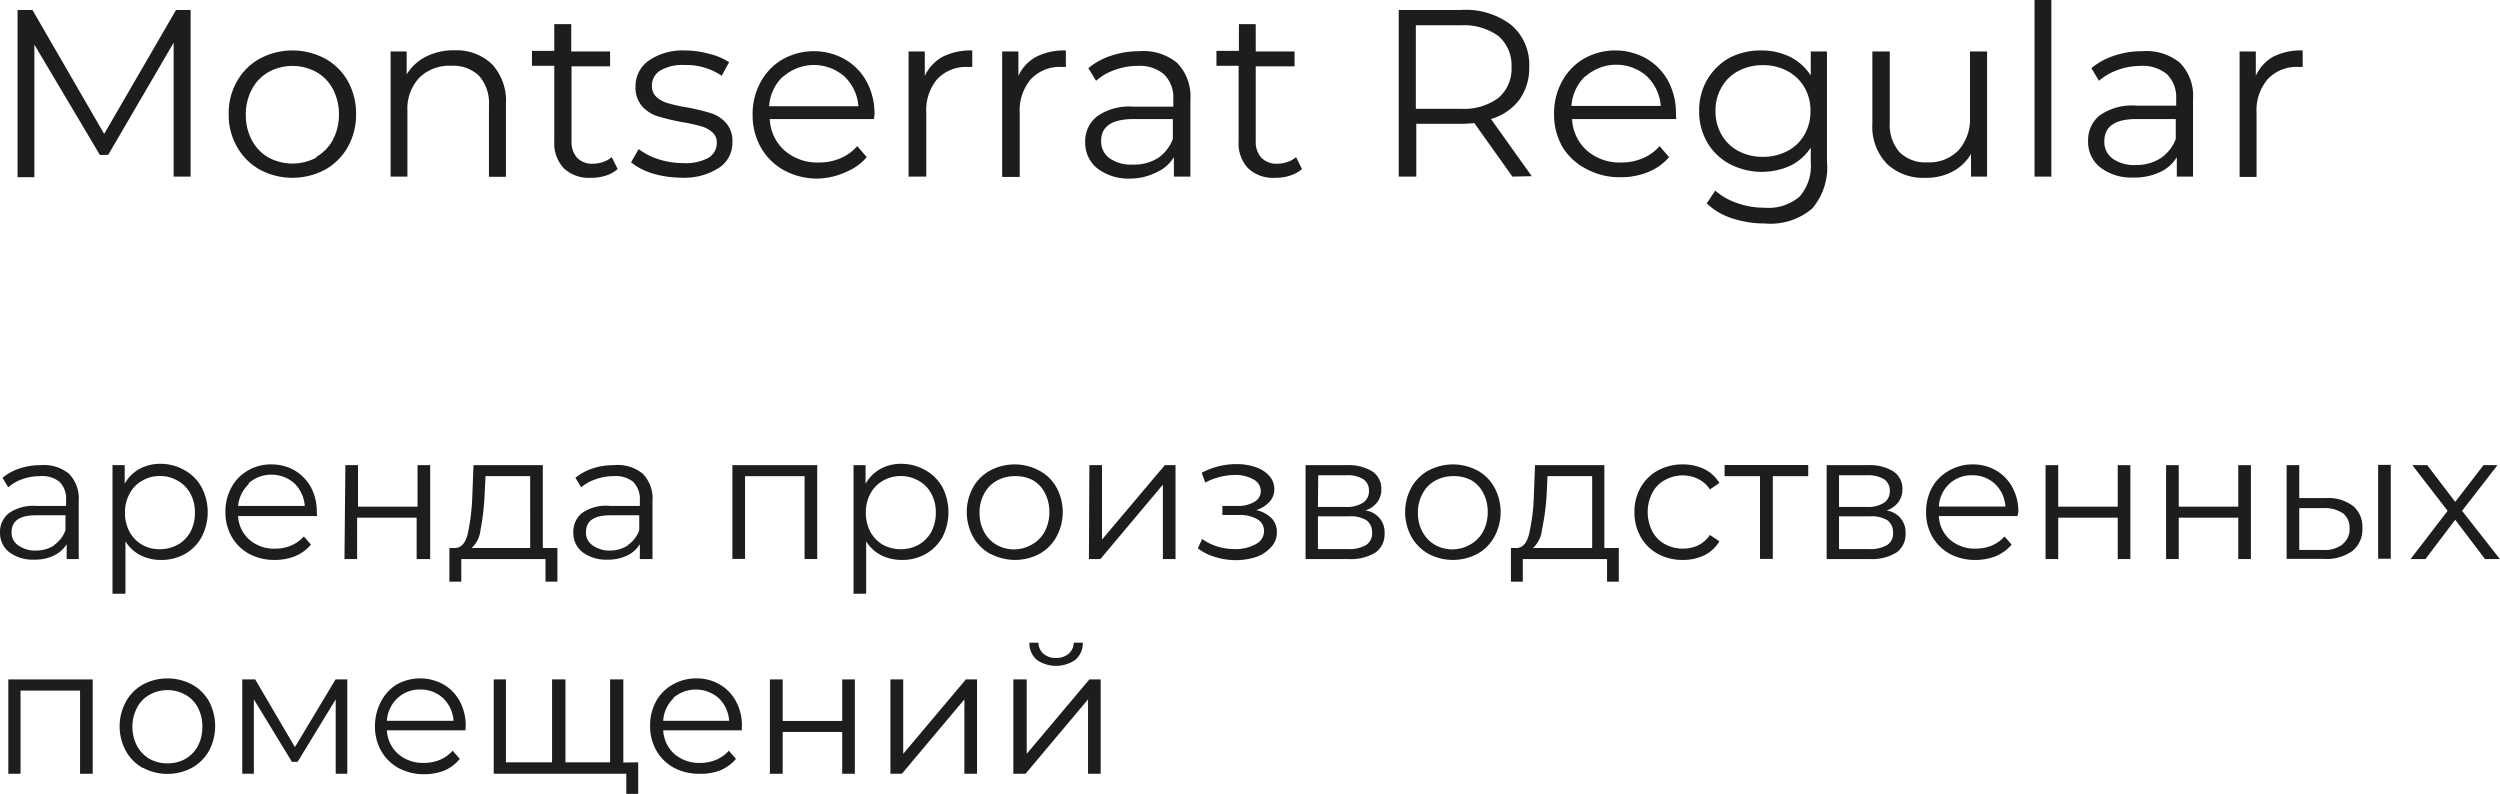 <?xml version="1.0" encoding="UTF-8"?> <svg xmlns="http://www.w3.org/2000/svg" id="Layer_1" data-name="Layer 1" viewBox="0 0 168.01 53.35"> <defs> <style>.cls-1{fill:#1d1d1b;}</style> </defs> <path class="cls-1" d="M12.81.67v11.2H11.67v-9l-4.4,7.54H6.71L2.31,3v8.91H1.18V.67h1L7,9,11.83.67Z"></path> <path class="cls-1" d="M17.46,11.4a4,4,0,0,1-1.53-1.53,4.27,4.27,0,0,1-.56-2.21,4.26,4.26,0,0,1,.56-2.2,3.92,3.92,0,0,1,1.53-1.52,4.66,4.66,0,0,1,4.39,0,3.92,3.92,0,0,1,1.53,1.52,4.46,4.46,0,0,1,.55,2.2,4.47,4.47,0,0,1-.55,2.21,4,4,0,0,1-1.53,1.53,4.66,4.66,0,0,1-4.39,0Zm3.8-.86a2.91,2.91,0,0,0,1.12-1.16,3.7,3.7,0,0,0,.4-1.72A3.66,3.66,0,0,0,22.38,6a2.85,2.85,0,0,0-1.12-1.16,3.35,3.35,0,0,0-3.21,0A2.85,2.85,0,0,0,16.93,6a3.54,3.54,0,0,0-.41,1.71,3.58,3.58,0,0,0,.41,1.72,2.91,2.91,0,0,0,1.12,1.16,3.42,3.42,0,0,0,3.21,0Z"></path> <path class="cls-1" d="M33.06,4.31A3.62,3.62,0,0,1,34,7v4.88H32.86V7.1a2.79,2.79,0,0,0-.66-2,2.49,2.49,0,0,0-1.87-.68,2.88,2.88,0,0,0-2.15.8,3.07,3.07,0,0,0-.8,2.24v4.41H26.25V3.46h1.08V5a3.22,3.22,0,0,1,1.29-1.19,4.06,4.06,0,0,1,1.92-.43A3.47,3.47,0,0,1,33.06,4.31Z"></path> <path class="cls-1" d="M41.51,11.36a2.16,2.16,0,0,1-.79.44,3.19,3.19,0,0,1-1,.15,2.47,2.47,0,0,1-1.83-.64,2.46,2.46,0,0,1-.64-1.81V4.42h-1.5v-1h1.5V1.62h1.14V3.46H41v1H38.41v5a1.58,1.58,0,0,0,.37,1.14,1.4,1.4,0,0,0,1.08.4,1.91,1.91,0,0,0,.68-.12,1.59,1.59,0,0,0,.57-.32Z"></path> <path class="cls-1" d="M43.87,11.66a4.24,4.24,0,0,1-1.46-.75l.51-.89a4.48,4.48,0,0,0,1.33.68,5.44,5.44,0,0,0,1.66.26,3.2,3.2,0,0,0,1.71-.36,1.16,1.16,0,0,0,.55-1,.87.87,0,0,0-.31-.72,1.9,1.9,0,0,0-.76-.4,11.85,11.85,0,0,0-1.24-.27,15,15,0,0,1-1.64-.39,2.37,2.37,0,0,1-1.07-.68,1.9,1.9,0,0,1-.44-1.33,2.08,2.08,0,0,1,.88-1.73A4,4,0,0,1,46,3.39a6.09,6.09,0,0,1,1.63.22A4.32,4.32,0,0,1,49,4.18l-.5.91A4.24,4.24,0,0,0,46,4.37a2.92,2.92,0,0,0-1.64.38,1.17,1.17,0,0,0-.55,1,1,1,0,0,0,.31.77,2,2,0,0,0,.78.42,11,11,0,0,0,1.28.28,14.2,14.2,0,0,1,1.61.39,2.27,2.27,0,0,1,1,.65,1.8,1.8,0,0,1,.43,1.28,2,2,0,0,1-.92,1.75,4.3,4.3,0,0,1-2.55.65A6.74,6.74,0,0,1,43.87,11.66Z"></path> <path class="cls-1" d="M58.73,8h-7a3,3,0,0,0,1,2.12,3.35,3.35,0,0,0,2.3.8,3.59,3.59,0,0,0,1.44-.28,3.08,3.08,0,0,0,1.14-.82l.64.74a3.68,3.68,0,0,1-1.4,1A4.84,4.84,0,0,1,55,12a4.66,4.66,0,0,1-2.3-.55,4,4,0,0,1-1.56-1.53,4.37,4.37,0,0,1-.56-2.21,4.45,4.45,0,0,1,.54-2.2,3.91,3.91,0,0,1,1.47-1.52,4.28,4.28,0,0,1,4.2,0,3.86,3.86,0,0,1,1.46,1.51,4.54,4.54,0,0,1,.52,2.21ZM52.62,5.14a3,3,0,0,0-.93,2h6a3.1,3.1,0,0,0-.94-2,3.11,3.11,0,0,0-4.1,0Z"></path> <path class="cls-1" d="M63.34,3.82a4.17,4.17,0,0,1,2-.43V4.5l-.27,0A2.68,2.68,0,0,0,63,5.3a3.23,3.23,0,0,0-.75,2.28v4.29H61.06V3.46h1.09V5.1A2.84,2.84,0,0,1,63.34,3.82Z"></path> <path class="cls-1" d="M69.63,3.82a4.15,4.15,0,0,1,2-.43V4.5l-.27,0a2.66,2.66,0,0,0-2.08.82,3.23,3.23,0,0,0-.75,2.28v4.29H67.35V3.46h1.09V5.1A2.79,2.79,0,0,1,69.63,3.82Z"></path> <path class="cls-1" d="M79.1,4.22A3.21,3.21,0,0,1,80,6.66v5.21H78.89V10.56a2.55,2.55,0,0,1-1.13,1A3.91,3.91,0,0,1,76,12a3.46,3.46,0,0,1-2.24-.67,2.19,2.19,0,0,1-.83-1.78,2.13,2.13,0,0,1,.78-1.72,3.76,3.76,0,0,1,2.47-.66h2.67V6.61A2.15,2.15,0,0,0,78.23,5a2.48,2.48,0,0,0-1.77-.57,4.42,4.42,0,0,0-1.54.27,3.73,3.73,0,0,0-1.26.73l-.52-.85a4.66,4.66,0,0,1,1.54-.84,5.94,5.94,0,0,1,1.89-.3A3.57,3.57,0,0,1,79.1,4.22Zm-1.28,6.4a2.67,2.67,0,0,0,1-1.28V8H76.2Q74,8,74,9.47a1.38,1.38,0,0,0,.56,1.16,2.51,2.51,0,0,0,1.57.43A3,3,0,0,0,77.82,10.62Z"></path> <path class="cls-1" d="M87.5,11.36a2.21,2.21,0,0,1-.8.44,3.19,3.19,0,0,1-1,.15,2.43,2.43,0,0,1-1.82-.64,2.42,2.42,0,0,1-.64-1.81V4.42H81.75v-1h1.51V1.62h1.13V3.46H87v1H84.39v5a1.58,1.58,0,0,0,.38,1.14,1.4,1.4,0,0,0,1.08.4,2,2,0,0,0,.68-.12,1.59,1.59,0,0,0,.57-.32Z"></path> <path class="cls-1" d="M101.64,11.87l-2.56-3.6a8.72,8.72,0,0,1-.9.05h-3v3.55H94V.67h4.19a5,5,0,0,1,3.36,1,3.48,3.48,0,0,1,1.22,2.81,3.65,3.65,0,0,1-.66,2.22A3.7,3.7,0,0,1,100.2,8l2.74,3.84Zm-.94-5.29a2.57,2.57,0,0,0,.88-2.07,2.6,2.6,0,0,0-.88-2.09,4,4,0,0,0-2.55-.72h-3V7.31h3A3.9,3.9,0,0,0,100.7,6.58Z"></path> <path class="cls-1" d="M112.65,8h-7a3,3,0,0,0,1,2.12,3.35,3.35,0,0,0,2.3.8,3.59,3.59,0,0,0,1.44-.28,3.08,3.08,0,0,0,1.14-.82l.64.74a3.68,3.68,0,0,1-1.4,1,4.84,4.84,0,0,1-1.85.35,4.66,4.66,0,0,1-2.3-.55A4,4,0,0,1,105,9.87a4.37,4.37,0,0,1-.56-2.21,4.45,4.45,0,0,1,.54-2.2,3.91,3.91,0,0,1,1.47-1.52,4.28,4.28,0,0,1,4.2,0,3.86,3.86,0,0,1,1.46,1.51,4.54,4.54,0,0,1,.52,2.21Zm-6.11-2.88a3,3,0,0,0-.93,2h6a3.1,3.1,0,0,0-.94-2,3.11,3.11,0,0,0-4.1,0Z"></path> <path class="cls-1" d="M122.78,3.46v7.39a4.25,4.25,0,0,1-1,3.17,4.33,4.33,0,0,1-3.16,1,7.07,7.07,0,0,1-2.22-.35,4.42,4.42,0,0,1-1.7-1l.57-.86a4.37,4.37,0,0,0,1.48.84,5.43,5.43,0,0,0,1.84.31,3.22,3.22,0,0,0,2.35-.75,3.12,3.12,0,0,0,.75-2.31V9.92a3.46,3.46,0,0,1-1.38,1.22,4.66,4.66,0,0,1-4.05-.11,3.79,3.79,0,0,1-1.52-1.45,4.09,4.09,0,0,1-.55-2.12,4.06,4.06,0,0,1,.55-2.12A4,4,0,0,1,116.2,3.9a4.53,4.53,0,0,1,2.16-.51,4.42,4.42,0,0,1,1.94.43,3.56,3.56,0,0,1,1.39,1.25V3.46Zm-2.66,6.69a2.79,2.79,0,0,0,1.14-1.09,3.08,3.08,0,0,0,.41-1.6,3.05,3.05,0,0,0-.41-1.6,2.87,2.87,0,0,0-1.13-1.08,3.37,3.37,0,0,0-1.66-.4,3.42,3.42,0,0,0-1.64.39,2.76,2.76,0,0,0-1.13,1.09,3.05,3.05,0,0,0-.41,1.6,3.08,3.08,0,0,0,.41,1.6,2.82,2.82,0,0,0,1.13,1.09,3.42,3.42,0,0,0,1.64.39A3.46,3.46,0,0,0,120.12,10.15Z"></path> <path class="cls-1" d="M133.54,3.46v8.41h-1.08V10.34a3.09,3.09,0,0,1-1.24,1.19,3.73,3.73,0,0,1-1.79.42,3.56,3.56,0,0,1-2.6-.92,3.58,3.58,0,0,1-1-2.69V3.46H127V8.22a2.81,2.81,0,0,0,.65,2,2.46,2.46,0,0,0,1.87.69,2.75,2.75,0,0,0,2.1-.81,3.15,3.15,0,0,0,.77-2.25V3.46Z"></path> <path class="cls-1" d="M136.73,0h1.13V11.87h-1.13Z"></path> <path class="cls-1" d="M146.5,4.22a3.17,3.17,0,0,1,.88,2.44v5.21h-1.09V10.56a2.53,2.53,0,0,1-1.12,1,3.91,3.91,0,0,1-1.77.37,3.44,3.44,0,0,1-2.24-.67,2.16,2.16,0,0,1-.83-1.78,2.12,2.12,0,0,1,.77-1.72,3.79,3.79,0,0,1,2.48-.66h2.67V6.61A2.18,2.18,0,0,0,145.64,5a2.52,2.52,0,0,0-1.78-.57,4.4,4.4,0,0,0-1.53.27,3.88,3.88,0,0,0-1.27.73l-.51-.85a4.66,4.66,0,0,1,1.54-.84,5.83,5.83,0,0,1,1.88-.3A3.55,3.55,0,0,1,146.5,4.22Zm-1.28,6.4a2.69,2.69,0,0,0,1-1.28V8h-2.64q-2.16,0-2.16,1.5a1.36,1.36,0,0,0,.56,1.16,2.49,2.49,0,0,0,1.57.43A3,3,0,0,0,145.22,10.62Z"></path> <path class="cls-1" d="M152.75,3.82a4.15,4.15,0,0,1,2-.43V4.5l-.27,0a2.66,2.66,0,0,0-2.08.82,3.23,3.23,0,0,0-.75,2.28v4.29h-1.14V3.46h1.09V5.1A2.79,2.79,0,0,1,152.75,3.82Z"></path> <path class="cls-1" d="M4.63,31.83a2.38,2.38,0,0,1,.66,1.83v3.91H4.48v-1a2,2,0,0,1-.85.76,2.87,2.87,0,0,1-1.33.28,2.65,2.65,0,0,1-1.68-.5A1.65,1.65,0,0,1,0,35.79,1.61,1.61,0,0,1,.58,34.5,2.86,2.86,0,0,1,2.44,34h2v-.39A1.59,1.59,0,0,0,4,32.38,1.88,1.88,0,0,0,2.65,32a3.43,3.43,0,0,0-1.15.2,3,3,0,0,0-.95.55l-.38-.64a3.45,3.45,0,0,1,1.15-.63,4.44,4.44,0,0,1,1.42-.22A2.67,2.67,0,0,1,4.63,31.83Zm-1,4.8a2,2,0,0,0,.77-1v-1h-2c-1.08,0-1.62.38-1.62,1.13a1,1,0,0,0,.42.87A1.93,1.93,0,0,0,2.44,37,2.22,2.22,0,0,0,3.67,36.63Z"></path> <path class="cls-1" d="M12.42,31.61a2.88,2.88,0,0,1,1.13,1.14,3.61,3.61,0,0,1,0,3.34,2.92,2.92,0,0,1-1.12,1.14,3.24,3.24,0,0,1-1.62.4,3,3,0,0,1-1.38-.32,2.6,2.6,0,0,1-1-.93V39.9H7.56V31.26h.82v1.25a2.52,2.52,0,0,1,1-1,2.9,2.9,0,0,1,1.42-.34A3.23,3.23,0,0,1,12.42,31.61Zm-.47,5a2.29,2.29,0,0,0,.85-.87,2.73,2.73,0,0,0,.3-1.29,2.62,2.62,0,0,0-.3-1.27,2.16,2.16,0,0,0-.85-.87,2.34,2.34,0,0,0-1.2-.32,2.29,2.29,0,0,0-1.2.32,2.07,2.07,0,0,0-.84.87,2.52,2.52,0,0,0-.31,1.27,2.62,2.62,0,0,0,.31,1.29,2.2,2.2,0,0,0,.84.87,2.38,2.38,0,0,0,1.2.3A2.43,2.43,0,0,0,12,36.57Z"></path> <path class="cls-1" d="M21.31,34.68H16a2.27,2.27,0,0,0,.76,1.59,2.51,2.51,0,0,0,1.73.6,2.74,2.74,0,0,0,1.08-.21,2.42,2.42,0,0,0,.85-.61l.48.55a2.81,2.81,0,0,1-1.05.77,3.66,3.66,0,0,1-1.39.26,3.56,3.56,0,0,1-1.72-.41,3,3,0,0,1-1.17-1.15,3.28,3.28,0,0,1-.42-1.66,3.36,3.36,0,0,1,.4-1.65,2.9,2.9,0,0,1,1.11-1.14,3.06,3.06,0,0,1,1.57-.41,3.1,3.1,0,0,1,1.58.41,3,3,0,0,1,1.09,1.13,3.48,3.48,0,0,1,.39,1.66Zm-4.58-2.16A2.33,2.33,0,0,0,16,34h4.48a2.33,2.33,0,0,0-.7-1.52,2.33,2.33,0,0,0-3.08,0Z"></path> <path class="cls-1" d="M23.21,31.26h.85v2.79h4V31.26h.85v6.31H28V34.79h-4v2.78h-.85Z"></path> <path class="cls-1" d="M37.46,36.83v2.26h-.8V37.57H31v1.52H30.2V36.83h.36c.43,0,.72-.34.87-.94a14.28,14.28,0,0,0,.31-2.52l.08-2.11h4.66v5.57Zm-5.17-1.2a1.89,1.89,0,0,1-.6,1.2h3.94V32h-3l-.07,1.41A16,16,0,0,1,32.29,35.63Z"></path> <path class="cls-1" d="M43.19,31.83a2.38,2.38,0,0,1,.66,1.83v3.91H43v-1a2,2,0,0,1-.84.76,2.93,2.93,0,0,1-1.33.28,2.65,2.65,0,0,1-1.68-.5,1.62,1.62,0,0,1-.62-1.34,1.61,1.61,0,0,1,.58-1.29A2.82,2.82,0,0,1,41,34h2v-.39a1.63,1.63,0,0,0-.46-1.24A1.9,1.9,0,0,0,41.21,32a3.39,3.39,0,0,0-1.15.2,2.86,2.86,0,0,0-1,.55l-.39-.64a3.5,3.5,0,0,1,1.16-.63,4.38,4.38,0,0,1,1.41-.22A2.68,2.68,0,0,1,43.19,31.83Zm-1,4.8a2,2,0,0,0,.77-1v-1H41c-1.08,0-1.62.38-1.62,1.13a1,1,0,0,0,.42.87A1.91,1.91,0,0,0,41,37,2.27,2.27,0,0,0,42.23,36.63Z"></path> <path class="cls-1" d="M54.92,31.26v6.31h-.85V32h-4v5.56h-.85V31.26Z"></path> <path class="cls-1" d="M62.21,31.61a3,3,0,0,1,1.13,1.14,3.69,3.69,0,0,1,0,3.34,3,3,0,0,1-1.13,1.14,3.18,3.18,0,0,1-1.61.4,3.06,3.06,0,0,1-1.39-.32,2.57,2.57,0,0,1-1-.93V39.9h-.85V31.26h.81v1.25a2.61,2.61,0,0,1,1-1,2.9,2.9,0,0,1,1.42-.34A3.23,3.23,0,0,1,62.21,31.61Zm-.47,5a2.29,2.29,0,0,0,.85-.87,2.73,2.73,0,0,0,.3-1.29,2.62,2.62,0,0,0-.3-1.27,2.16,2.16,0,0,0-.85-.87,2.43,2.43,0,0,0-2.41,0,2.2,2.2,0,0,0-.84.87,2.62,2.62,0,0,0-.3,1.27,2.73,2.73,0,0,0,.3,1.29,2.34,2.34,0,0,0,.84.87,2.57,2.57,0,0,0,2.41,0Z"></path> <path class="cls-1" d="M66.54,37.22a3,3,0,0,1-1.15-1.15,3.47,3.47,0,0,1,0-3.31,2.93,2.93,0,0,1,1.15-1.14,3.51,3.51,0,0,1,3.29,0A2.84,2.84,0,0,1,71,32.76a3.47,3.47,0,0,1,0,3.31,2.93,2.93,0,0,1-1.14,1.15,3.51,3.51,0,0,1-3.29,0Zm2.85-.65a2.17,2.17,0,0,0,.83-.87,2.73,2.73,0,0,0,.3-1.29,2.69,2.69,0,0,0-.3-1.28,2.05,2.05,0,0,0-.83-.87A2.45,2.45,0,0,0,68.18,32a2.41,2.41,0,0,0-1.2.31,2.07,2.07,0,0,0-.84.87,2.58,2.58,0,0,0-.31,1.28,2.62,2.62,0,0,0,.31,1.29,2.2,2.2,0,0,0,.84.87,2.4,2.4,0,0,0,1.2.3A2.44,2.44,0,0,0,69.39,36.57Z"></path> <path class="cls-1" d="M73.21,31.26h.85v5l4.22-5H79v6.31h-.85v-5l-4.2,5h-.77Z"></path> <path class="cls-1" d="M85.45,34.82a1.33,1.33,0,0,1,.36.94,1.41,1.41,0,0,1-.38,1,2.43,2.43,0,0,1-1,.67,4.57,4.57,0,0,1-2.77,0,3.42,3.42,0,0,1-1.16-.58l.29-.63a3.53,3.53,0,0,0,1,.5,3.85,3.85,0,0,0,1.16.18,2.79,2.79,0,0,0,1.44-.33,1,1,0,0,0,.56-.89.89.89,0,0,0-.46-.79,2.34,2.34,0,0,0-1.25-.28H82.15V34h1a2.09,2.09,0,0,0,1.14-.27.82.82,0,0,0,.44-.72.89.89,0,0,0-.49-.79A2.39,2.39,0,0,0,83,31.92a4.35,4.35,0,0,0-2,.51l-.24-.66a5,5,0,0,1,2.34-.58,3.81,3.81,0,0,1,1.3.21,2.06,2.06,0,0,1,.91.59,1.33,1.33,0,0,1,.33.89,1.25,1.25,0,0,1-.33.85,2,2,0,0,1-.89.55A2.15,2.15,0,0,1,85.45,34.82Z"></path> <path class="cls-1" d="M93.05,35.85a1.5,1.5,0,0,1-.61,1.28,3.17,3.17,0,0,1-1.83.44H87.74V31.26h2.79a3,3,0,0,1,1.69.42,1.36,1.36,0,0,1,.61,1.2,1.38,1.38,0,0,1-.28.88,1.71,1.71,0,0,1-.79.55A1.46,1.46,0,0,1,93.05,35.85Zm-4.48-1.78h1.9a2,2,0,0,0,1.12-.28A.91.91,0,0,0,92,33a.9.9,0,0,0-.39-.8,2,2,0,0,0-1.12-.26h-1.9Zm3.23,2.56a.91.91,0,0,0,.41-.82,1,1,0,0,0-.37-.84,2,2,0,0,0-1.18-.27H88.57v2.2h2A2.23,2.23,0,0,0,91.8,36.63Z"></path> <path class="cls-1" d="M96,37.22a3,3,0,0,1-1.15-1.15,3.47,3.47,0,0,1,0-3.31A2.93,2.93,0,0,1,96,31.62a3.51,3.51,0,0,1,3.29,0,2.84,2.84,0,0,1,1.14,1.14,3.47,3.47,0,0,1,0,3.31,2.93,2.93,0,0,1-1.14,1.15,3.51,3.51,0,0,1-3.29,0Zm2.85-.65a2.17,2.17,0,0,0,.83-.87,2.73,2.73,0,0,0,.3-1.29,2.69,2.69,0,0,0-.3-1.28,2.05,2.05,0,0,0-.83-.87A2.45,2.45,0,0,0,97.64,32a2.41,2.41,0,0,0-1.2.31,2.07,2.07,0,0,0-.84.87,2.58,2.58,0,0,0-.31,1.28,2.62,2.62,0,0,0,.31,1.29,2.2,2.2,0,0,0,.84.87,2.4,2.4,0,0,0,1.2.3A2.44,2.44,0,0,0,98.85,36.57Z"></path> <path class="cls-1" d="M108.79,36.83v2.26H108V37.57h-5.66v1.52h-.8V36.83h.36c.43,0,.71-.34.86-.94a13.25,13.25,0,0,0,.32-2.52l.08-2.11h4.66v5.57Zm-5.17-1.2a1.89,1.89,0,0,1-.6,1.2H107V32h-3l-.07,1.41A16,16,0,0,1,103.62,35.63Z"></path> <path class="cls-1" d="M111.41,37.22a2.93,2.93,0,0,1-1.15-1.14,3.34,3.34,0,0,1-.42-1.67,3.27,3.27,0,0,1,.42-1.65,2.93,2.93,0,0,1,1.15-1.14,3.45,3.45,0,0,1,1.68-.41,3.3,3.3,0,0,1,1.46.32,2.44,2.44,0,0,1,1,.93l-.64.43a1.9,1.9,0,0,0-.79-.7,2.3,2.3,0,0,0-1-.24,2.5,2.5,0,0,0-1.23.31,2,2,0,0,0-.85.87,2.82,2.82,0,0,0,0,2.57,2.1,2.1,0,0,0,.85.87,2.49,2.49,0,0,0,1.23.3,2.43,2.43,0,0,0,1-.22,2,2,0,0,0,.79-.7l.64.43a2.41,2.41,0,0,1-1,.93,3.28,3.28,0,0,1-1.45.32A3.45,3.45,0,0,1,111.41,37.22Z"></path> <path class="cls-1" d="M121.52,32h-2.38v5.56h-.86V32H115.9v-.75h5.62Z"></path> <path class="cls-1" d="M128.06,35.85a1.48,1.48,0,0,1-.61,1.28,3.15,3.15,0,0,1-1.82.44h-2.87V31.26h2.78a3,3,0,0,1,1.7.42,1.38,1.38,0,0,1,.61,1.2,1.44,1.44,0,0,1-.28.88,1.71,1.71,0,0,1-.79.55A1.46,1.46,0,0,1,128.06,35.85Zm-4.47-1.78h1.89a2,2,0,0,0,1.13-.28A.91.91,0,0,0,127,33a.9.9,0,0,0-.39-.8,2.1,2.1,0,0,0-1.13-.26h-1.89Zm3.23,2.56a.9.9,0,0,0,.4-.82,1,1,0,0,0-.37-.84,2,2,0,0,0-1.18-.27h-2.08v2.2h2A2.27,2.27,0,0,0,126.82,36.63Z"></path> <path class="cls-1" d="M135.58,34.68H130.3a2.23,2.23,0,0,0,.75,1.59,2.53,2.53,0,0,0,1.73.6,2.74,2.74,0,0,0,1.08-.21,2.34,2.34,0,0,0,.85-.61l.48.55a2.81,2.81,0,0,1-1.05.77,3.66,3.66,0,0,1-1.39.26,3.58,3.58,0,0,1-1.72-.41,3,3,0,0,1-1.17-1.15,3.28,3.28,0,0,1-.42-1.66,3.47,3.47,0,0,1,.4-1.65A2.9,2.9,0,0,1,131,31.62a3.1,3.1,0,0,1,1.58-.41,3.06,3.06,0,0,1,1.57.41,2.89,2.89,0,0,1,1.09,1.13,3.37,3.37,0,0,1,.4,1.66ZM131,32.52a2.24,2.24,0,0,0-.7,1.52h4.47a2.28,2.28,0,0,0-.7-1.52,2.2,2.2,0,0,0-1.54-.58A2.17,2.17,0,0,0,131,32.52Z"></path> <path class="cls-1" d="M137.47,31.26h.85v2.79h4V31.26h.85v6.31h-.85V34.79h-4v2.78h-.85Z"></path> <path class="cls-1" d="M145.57,31.26h.85v2.79h4V31.26h.85v6.31h-.85V34.79h-4v2.78h-.85Z"></path> <path class="cls-1" d="M158.13,34a1.81,1.81,0,0,1,.63,1.49,1.85,1.85,0,0,1-.67,1.54,3,3,0,0,1-1.92.53h-2.5V31.26h.85v2.21l1.8,0A2.79,2.79,0,0,1,158.13,34Zm-.69,2.56a1.27,1.27,0,0,0,.46-1.07,1.22,1.22,0,0,0-.45-1,2.2,2.2,0,0,0-1.33-.34l-1.6,0v2.81l1.6,0A2,2,0,0,0,157.44,36.58Zm2.38-5.32h.85v6.31h-.85Z"></path> <path class="cls-1" d="M167,37.57l-2-2.64-2,2.64h-1l2.49-3.24-2.37-3.07h1L165,33.73l1.9-2.47h.94l-2.38,3.07L168,37.57Z"></path> <path class="cls-1" d="M6.23,45.66V52H5.38V46.41h-4V52H.56V45.66Z"></path> <path class="cls-1" d="M9.61,51.62a3,3,0,0,1-1.15-1.15,3.47,3.47,0,0,1,0-3.31A2.93,2.93,0,0,1,9.61,46a3.51,3.51,0,0,1,3.29,0,2.93,2.93,0,0,1,1.15,1.14,3.55,3.55,0,0,1,0,3.31,3,3,0,0,1-1.15,1.15,3.51,3.51,0,0,1-3.29,0ZM12.46,51a2.2,2.2,0,0,0,.84-.87,2.73,2.73,0,0,0,.3-1.29,2.69,2.69,0,0,0-.3-1.28,2.07,2.07,0,0,0-.84-.87,2.41,2.41,0,0,0-1.2-.31,2.45,2.45,0,0,0-1.21.31,2.07,2.07,0,0,0-.84.87,2.69,2.69,0,0,0-.31,1.28,2.73,2.73,0,0,0,.31,1.29,2.2,2.2,0,0,0,.84.87,2.44,2.44,0,0,0,1.21.3A2.4,2.4,0,0,0,12.46,51Z"></path> <path class="cls-1" d="M23.34,45.66V52h-.78V47L20,51.2h-.38L17.06,47v5h-.78V45.66h.87l2.67,4.55,2.73-4.55Z"></path> <path class="cls-1" d="M31.28,49.08H26a2.27,2.27,0,0,0,.76,1.59,2.53,2.53,0,0,0,1.73.6,2.74,2.74,0,0,0,1.08-.21,2.34,2.34,0,0,0,.85-.61l.48.55a2.81,2.81,0,0,1-1,.77,3.66,3.66,0,0,1-1.39.26,3.58,3.58,0,0,1-1.72-.41,3,3,0,0,1-1.17-1.15,3.28,3.28,0,0,1-.42-1.66,3.47,3.47,0,0,1,.4-1.65A2.9,2.9,0,0,1,26.66,46a3.23,3.23,0,0,1,3.15,0,2.89,2.89,0,0,1,1.09,1.13,3.48,3.48,0,0,1,.4,1.66Zm-4.57-2.16A2.29,2.29,0,0,0,26,48.44h4.48a2.33,2.33,0,0,0-.7-1.52,2.2,2.2,0,0,0-1.54-.58A2.17,2.17,0,0,0,26.71,46.92Z"></path> <path class="cls-1" d="M41.89,45.66V52H33.18V45.66H34v5.57h3.1V45.66H38v5.57H41V45.66Zm1,5.57v2.12h-.8V52H41v-.74Z"></path> <path class="cls-1" d="M49.85,49.08H44.57a2.31,2.31,0,0,0,.75,1.59,2.55,2.55,0,0,0,1.73.6,2.74,2.74,0,0,0,1.08-.21,2.34,2.34,0,0,0,.85-.61l.48.55a2.81,2.81,0,0,1-1.05.77A3.65,3.65,0,0,1,47,52a3.56,3.56,0,0,1-1.72-.41,3,3,0,0,1-1.17-1.15,3.28,3.28,0,0,1-.42-1.66,3.36,3.36,0,0,1,.4-1.65A2.87,2.87,0,0,1,45.22,46a3.13,3.13,0,0,1,1.58-.41,3.06,3.06,0,0,1,1.57.41,2.89,2.89,0,0,1,1.09,1.13,3.37,3.37,0,0,1,.4,1.66Zm-4.58-2.16a2.28,2.28,0,0,0-.7,1.52H49a2.28,2.28,0,0,0-.7-1.52,2.32,2.32,0,0,0-3.07,0Z"></path> <path class="cls-1" d="M51.74,45.66h.86v2.79h4V45.66h.85V52h-.85V49.19h-4V52h-.86Z"></path> <path class="cls-1" d="M59.84,45.66h.86v5l4.21-5h.75V52h-.85V47l-4.2,5h-.77Z"></path> <path class="cls-1" d="M68.1,45.66H69v5l4.21-5h.76V52h-.85V47l-4.2,5H68.1Zm1.57-1.32a1.47,1.47,0,0,1-.49-1.15h.61a1,1,0,0,0,.34.75,1.25,1.25,0,0,0,.84.28,1.29,1.29,0,0,0,.84-.28,1,1,0,0,0,.35-.75h.61a1.48,1.48,0,0,1-.5,1.15,2.27,2.27,0,0,1-2.6,0Z"></path> </svg> 